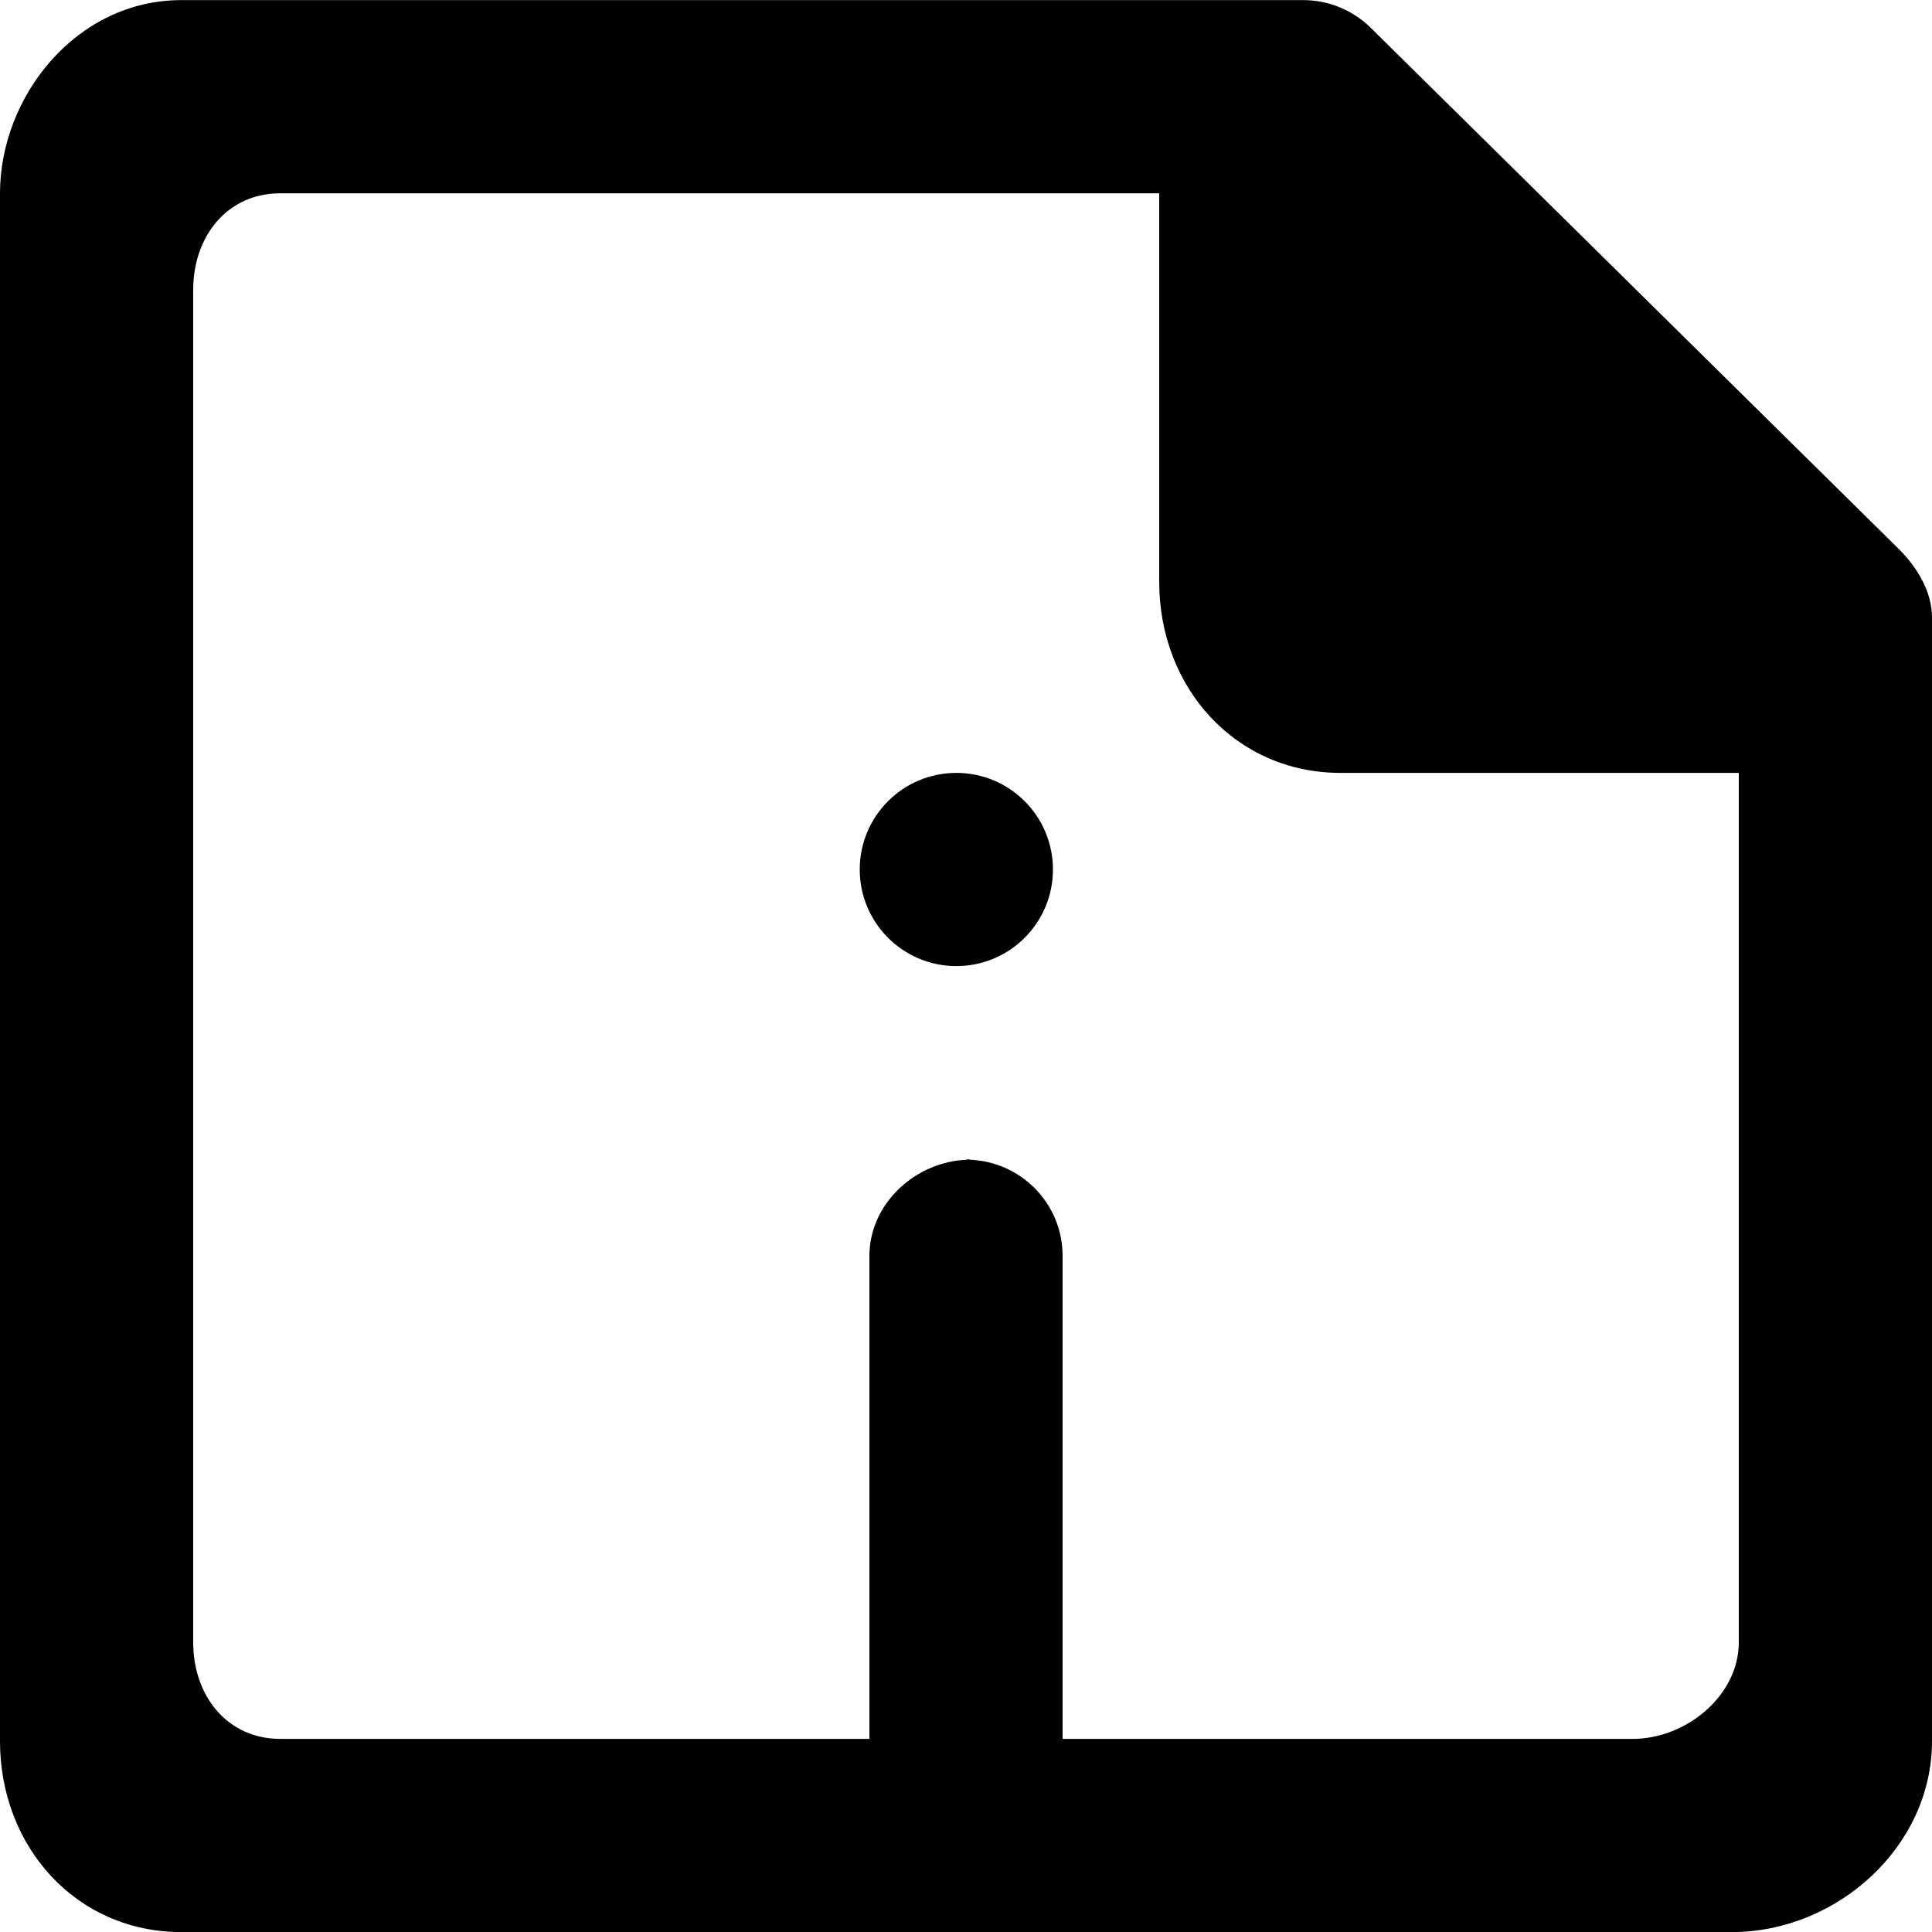 <?xml version="1.0" encoding="UTF-8" standalone="no"?>
<!-- Uploaded to: SVG Repo, www.svgrepo.com, Generator: SVG Repo Mixer Tools -->
<svg width="800px" height="800px" viewBox="0 0 20 20" version="1.1" xmlns="http://www.w3.org/2000/svg" xmlns:xlink="http://www.w3.org/1999/xlink">
    
    <title>file_information [#1714]</title>
    <desc>Created with Sketch.</desc>
    <defs>

</defs>
    <g id="Page-1" stroke="none" stroke-width="1" fill="none" fill-rule="evenodd">
        <g id="Dribbble-Light-Preview" transform="translate(-340, -1439)" fill="#000000">
            <g id="icons" transform="translate(56, 160)">
                <path d="M293.9,1287.001 C293.348,1287.001 292.9,1287.448 292.9,1288.001 C292.9,1288.553 293.348,1289.001 293.9,1289.001 C294.452,1289.001 294.9,1288.553 294.9,1288.001 C294.9,1287.448 294.452,1287.001 293.9,1287.001 L293.9,1287.001 Z M302,1287.001 L297.878,1287.001 C296.787,1287.001 296,1286.116 296,1285.024 L296,1281.001 L286.902,1281.001 C286.35,1281.001 286,1281.448 286,1282.001 L286,1296.001 C286,1296.553 286.35,1297.001 286.902,1297.001 L293,1297.001 L293,1292.001 C293,1291.457 293.482,1291.018 294.024,1291.005 C294.565,1291.018 295,1291.457 295,1292.001 L295,1297.001 L300.902,1297.001 C301.455,1297.001 302,1296.553 302,1296.001 L302,1287.001 Z M304,1285.391 L304,1296.976 L304,1297.024 C304,1298.116 303.018,1299.001 301.926,1299.001 L301.902,1299.001 L285.902,1299.001 L285.878,1299.001 C284.787,1299.001 284,1298.116 284,1297.024 L284,1296.976 L284,1281.001 C284,1280.001 284.787,1279.001 285.878,1279.001 L285.902,1279.001 L297.489,1279.001 C297.754,1279.001 298.007,1279.105 298.195,1279.293 L303.657,1284.684 C303.845,1284.87 304,1285.126 304,1285.391 L304,1285.391 Z M294.049,1291.001 C294.04,1291.001 294.033,1291.005 294.024,1291.005 C294.016,1291.005 294.009,1291.001 294,1291.001 L294.049,1291.001 Z" id="file_information-[#1714]">

</path>
            </g>
        </g>
    </g>
</svg>